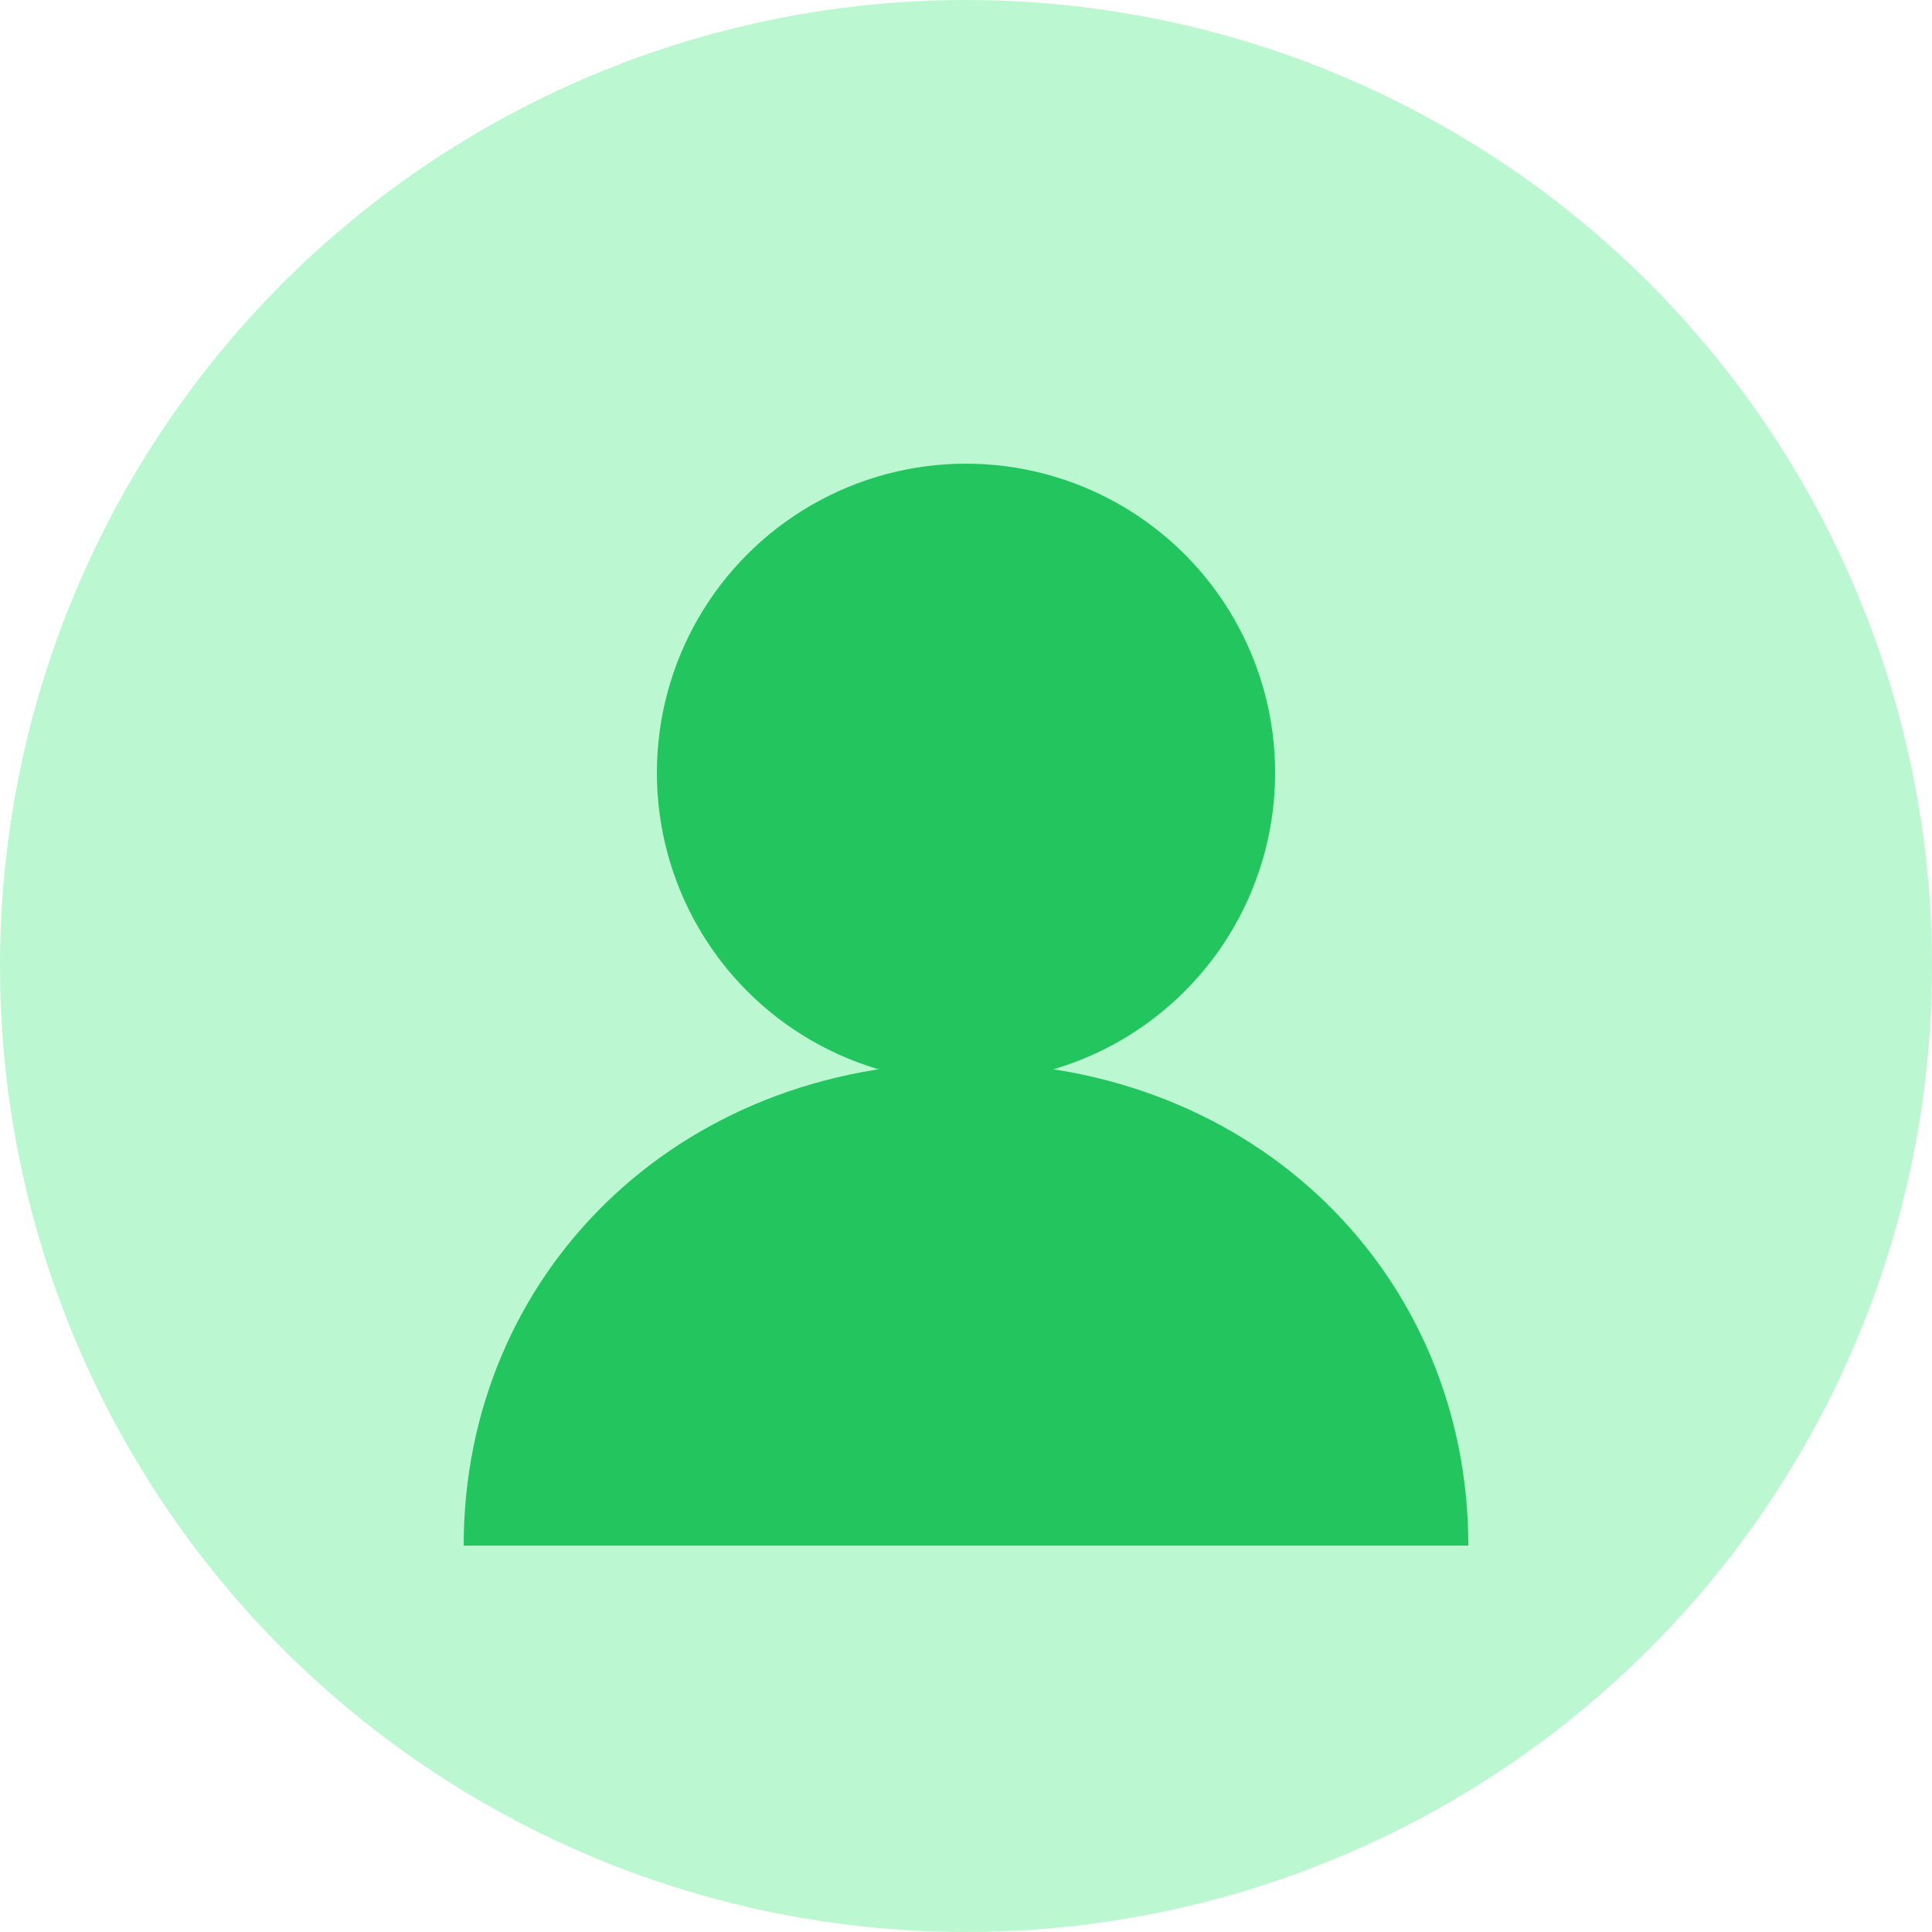 <svg xmlns="http://www.w3.org/2000/svg" viewBox="0 0 100 100" width="100" height="100">
  <circle cx="50" cy="50" r="50" fill="#bbf7d0" />
  <circle cx="50" cy="40" r="16" fill="#22c55e" />
  <path d="M24,80 C24,66 35,55 50,55 C65,55 76,66 76,80 Z" fill="#22c55e" />
</svg>
